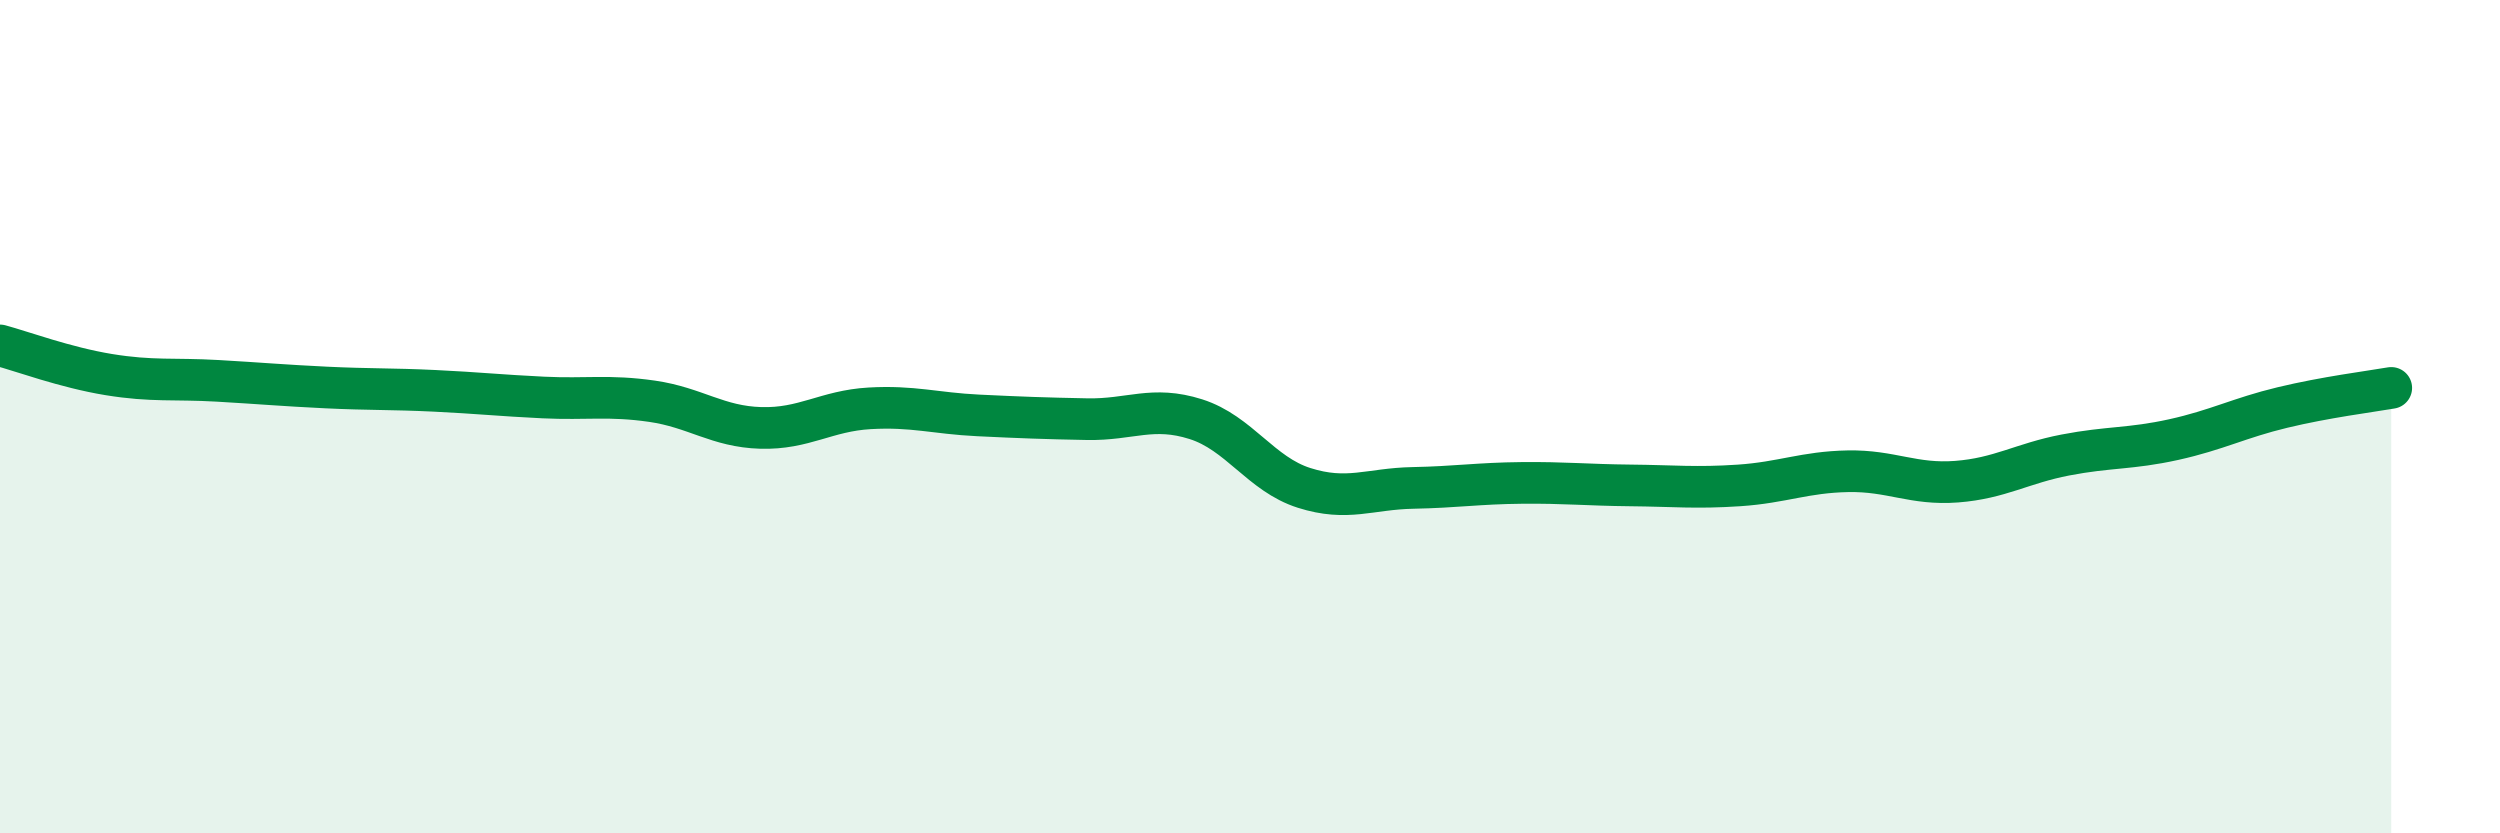 
    <svg width="60" height="20" viewBox="0 0 60 20" xmlns="http://www.w3.org/2000/svg">
      <path
        d="M 0,8.29 C 0.52,8.43 1.57,8.82 2.61,8.99 C 3.65,9.16 4.18,9.08 5.22,9.14 C 6.26,9.2 6.79,9.25 7.83,9.3 C 8.87,9.35 9.39,9.33 10.43,9.38 C 11.47,9.43 12,9.49 13.04,9.54 C 14.08,9.59 14.61,9.48 15.65,9.63 C 16.69,9.78 17.22,10.24 18.26,10.27 C 19.3,10.3 19.83,9.86 20.87,9.8 C 21.91,9.74 22.44,9.92 23.48,9.97 C 24.52,10.02 25.05,10.04 26.09,10.06 C 27.13,10.08 27.66,9.73 28.7,10.06 C 29.74,10.39 30.26,11.38 31.3,11.71 C 32.34,12.04 32.87,11.73 33.91,11.71 C 34.95,11.69 35.48,11.6 36.52,11.59 C 37.56,11.58 38.09,11.64 39.13,11.65 C 40.17,11.66 40.7,11.72 41.74,11.65 C 42.78,11.58 43.31,11.33 44.35,11.31 C 45.39,11.29 45.92,11.64 46.96,11.56 C 48,11.48 48.53,11.12 49.57,10.92 C 50.61,10.72 51.13,10.78 52.17,10.55 C 53.21,10.32 53.74,10.03 54.78,9.78 C 55.82,9.53 56.87,9.4 57.39,9.31L57.39 20L0 20Z"
        fill="#008740"
        opacity="0.1"
        stroke-linecap="round"
        stroke-linejoin="round"
      />
      <path
        d="M 0,8.29 C 0.52,8.43 1.57,8.82 2.61,8.99 C 3.65,9.16 4.18,9.08 5.22,9.14 C 6.26,9.2 6.79,9.25 7.83,9.3 C 8.87,9.35 9.39,9.33 10.43,9.38 C 11.47,9.43 12,9.49 13.04,9.54 C 14.08,9.59 14.61,9.48 15.65,9.63 C 16.69,9.78 17.22,10.24 18.26,10.27 C 19.3,10.3 19.83,9.86 20.87,9.8 C 21.91,9.74 22.44,9.92 23.48,9.97 C 24.52,10.02 25.05,10.04 26.09,10.06 C 27.13,10.08 27.66,9.73 28.7,10.06 C 29.74,10.39 30.26,11.38 31.3,11.71 C 32.34,12.04 32.87,11.73 33.91,11.71 C 34.95,11.69 35.48,11.6 36.52,11.59 C 37.56,11.58 38.09,11.64 39.13,11.65 C 40.17,11.66 40.7,11.72 41.74,11.65 C 42.78,11.58 43.31,11.33 44.35,11.31 C 45.39,11.29 45.92,11.64 46.96,11.56 C 48,11.48 48.53,11.12 49.57,10.92 C 50.61,10.72 51.13,10.78 52.17,10.55 C 53.21,10.32 53.74,10.03 54.78,9.78 C 55.82,9.53 56.87,9.4 57.39,9.31"
        stroke="#008740"
        stroke-width="1"
        fill="none"
        stroke-linecap="round"
        stroke-linejoin="round"
      />
    </svg>
  
